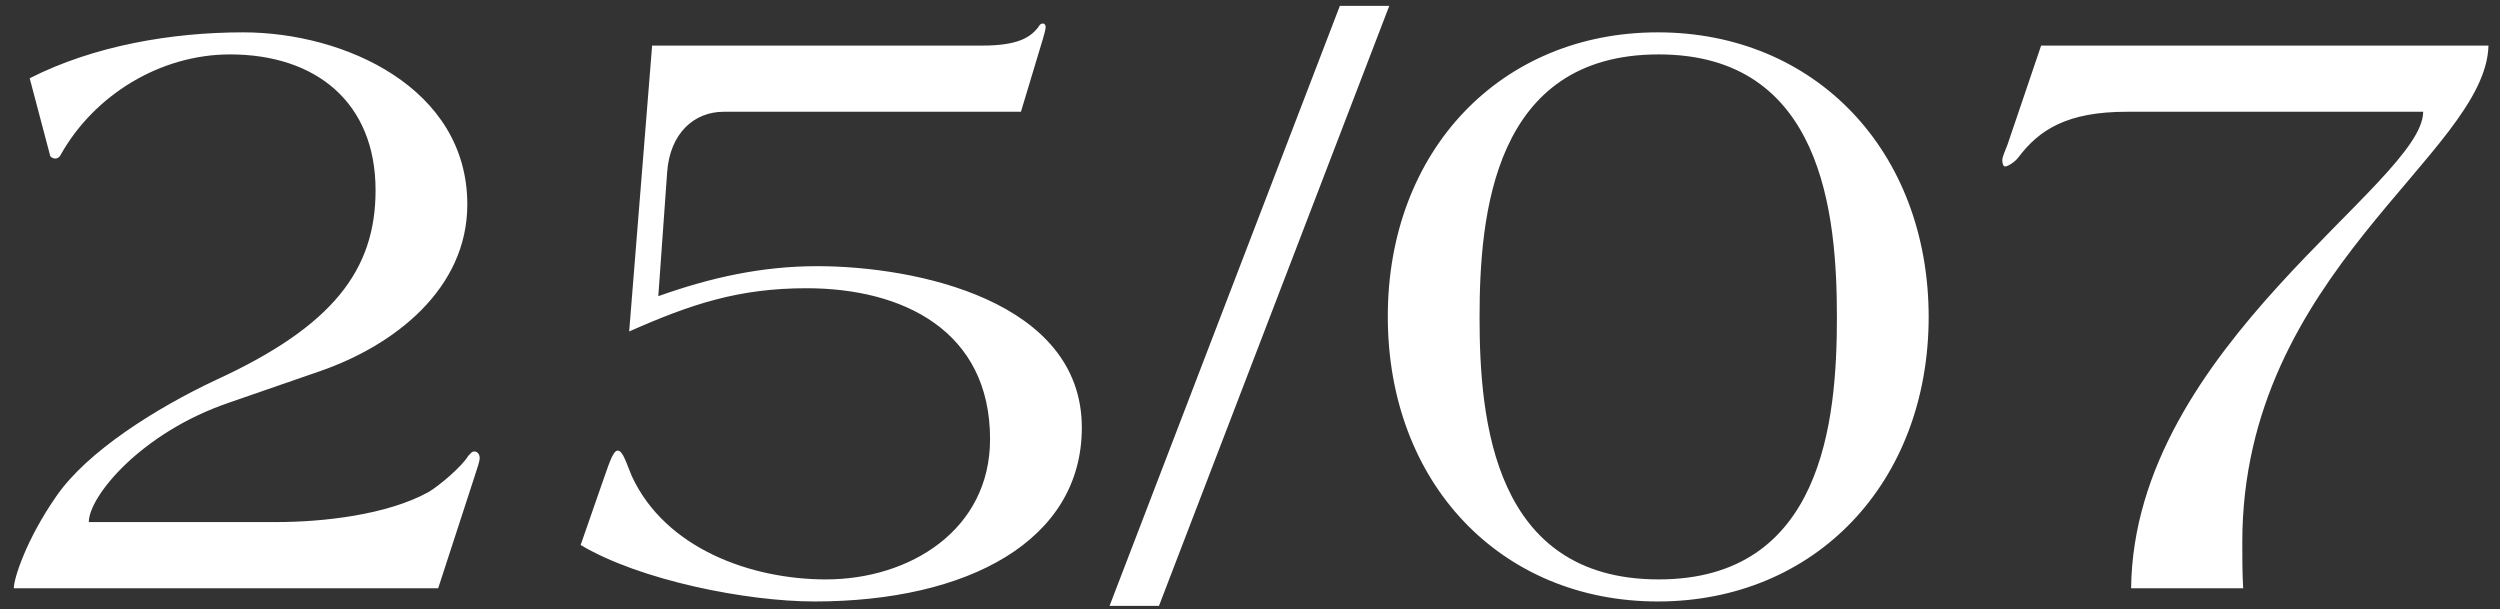 <?xml version="1.0" encoding="UTF-8"?> <svg xmlns="http://www.w3.org/2000/svg" width="119" height="29" viewBox="0 0 119 29" fill="none"><rect x="0" y="0" width="119" height="29" fill="#333333" stroke="none"/><path d="M20.858 28H0.657C0.657 27.538 1.245 25.69 2.673 23.632C4.143 21.49 7.419 19.432 10.274 18.088C15.861 15.526 17.877 12.838 17.877 9.058C17.877 4.858 15.021 2.59 10.947 2.59C7.629 2.59 4.479 4.522 2.883 7.378C2.841 7.462 2.757 7.546 2.631 7.546C2.505 7.546 2.379 7.462 2.379 7.378L1.413 3.724C4.479 2.17 8.175 1.54 11.576 1.54C16.407 1.54 22.244 4.186 22.244 9.73C22.244 13.762 18.759 16.45 15.23 17.668L10.863 19.18C6.705 20.608 4.227 23.632 4.227 24.85H13.172C15.357 24.85 18.422 24.514 20.396 23.422C20.901 23.128 21.992 22.204 22.287 21.7C22.413 21.574 22.454 21.49 22.581 21.49C22.748 21.49 22.832 21.658 22.832 21.784C22.832 21.994 22.748 22.162 22.581 22.708L20.858 28ZM27.639 25.942L28.647 23.044C28.941 22.246 29.151 21.448 29.403 21.448C29.655 21.448 29.823 22.078 30.075 22.666C31.671 26.11 35.745 27.58 39.315 27.58C43.305 27.58 47.127 25.228 47.127 20.902C47.127 15.736 42.969 13.72 38.391 13.72C35.157 13.72 32.889 14.476 29.949 15.778L31.041 2.17H46.749C48.429 2.17 49.017 1.792 49.395 1.33C49.479 1.204 49.521 1.12 49.647 1.12C49.731 1.12 49.773 1.204 49.773 1.288C49.773 1.414 49.689 1.666 49.647 1.834L48.597 5.32H34.443C33.057 5.32 31.881 6.328 31.755 8.218L31.335 14.098C33.813 13.216 36.249 12.67 38.895 12.67C43.599 12.67 51.495 14.308 51.495 20.356C51.495 25.732 46.077 28.63 38.769 28.63C35.535 28.63 30.453 27.622 27.639 25.942ZM52.815 28.84L63.777 0.28H66.129L55.167 28.84H52.815ZM78.953 2.59C71.099 2.59 70.427 10.192 70.427 15.106C70.427 20.02 71.099 27.58 78.953 27.58C86.765 27.58 87.437 20.02 87.437 15.106C87.437 10.192 86.765 2.59 78.953 2.59ZM78.911 1.54C86.387 1.54 91.805 7.168 91.805 15.106V15.064C91.805 23.002 86.387 28.63 78.911 28.63C71.435 28.63 66.059 23.002 66.059 15.064C66.059 7.168 71.435 1.54 78.911 1.54ZM97.157 2.17H118.451C118.325 7.336 106.733 12.964 106.733 25.816C106.733 26.53 106.733 27.286 106.775 28H101.441C101.567 16.492 115.343 8.722 115.343 5.32H101.231C98.417 5.32 97.073 6.16 96.065 7.504C95.939 7.672 95.603 7.924 95.435 7.924C95.351 7.924 95.309 7.756 95.309 7.63C95.309 7.462 95.435 7.21 95.561 6.874L97.157 2.17Z" fill="white"></path></svg> 